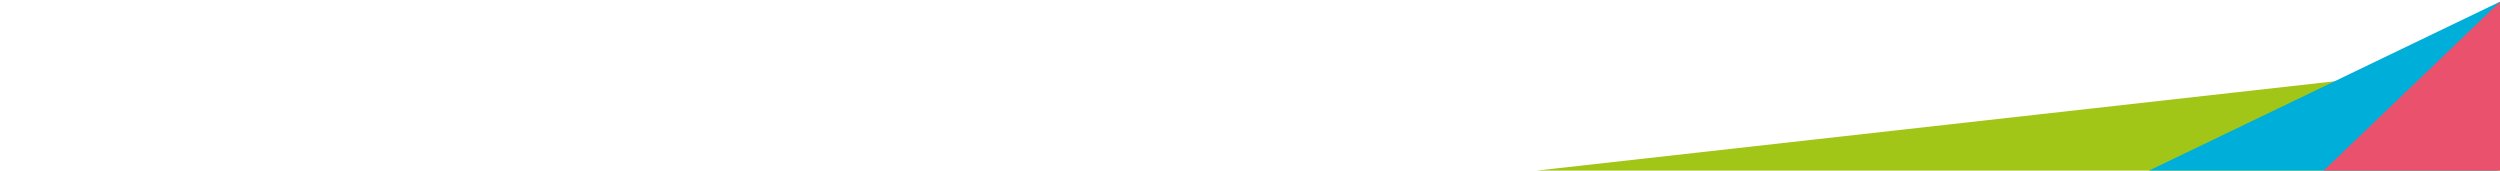 <svg xmlns="http://www.w3.org/2000/svg" xmlns:xlink="http://www.w3.org/1999/xlink" width="1920px" height="131px" viewBox="0 0 1920 131"><title>Desktop HD</title><g id="Desktop-HD" stroke="none" stroke-width="1" fill="none" fill-rule="evenodd"><g id="detalhe-divisoria-03" transform="translate(1177, 1)" fill-rule="nonzero"><polyline id="Path" fill="#A2C617" points="742.94 130.36 741.94 47.34 0 130.36 0 130.36"></polyline><polygon id="Path" fill="#00AFD9" points="472.68 130.36 741.06 130.36 741.28 130.36 743.17 0.3 743.12 0.24"></polygon><path d="M607.68,130.36 L482.39,130.36 L607.68,130.36 Z" id="Path" fill="#00AFD9"></path><polygon id="Path" fill="#EA516D" points="732.088 10.803 607.22 130.36 743.28 130.36 743.17 0.3 743.12 0.24"></polygon></g></g></svg>